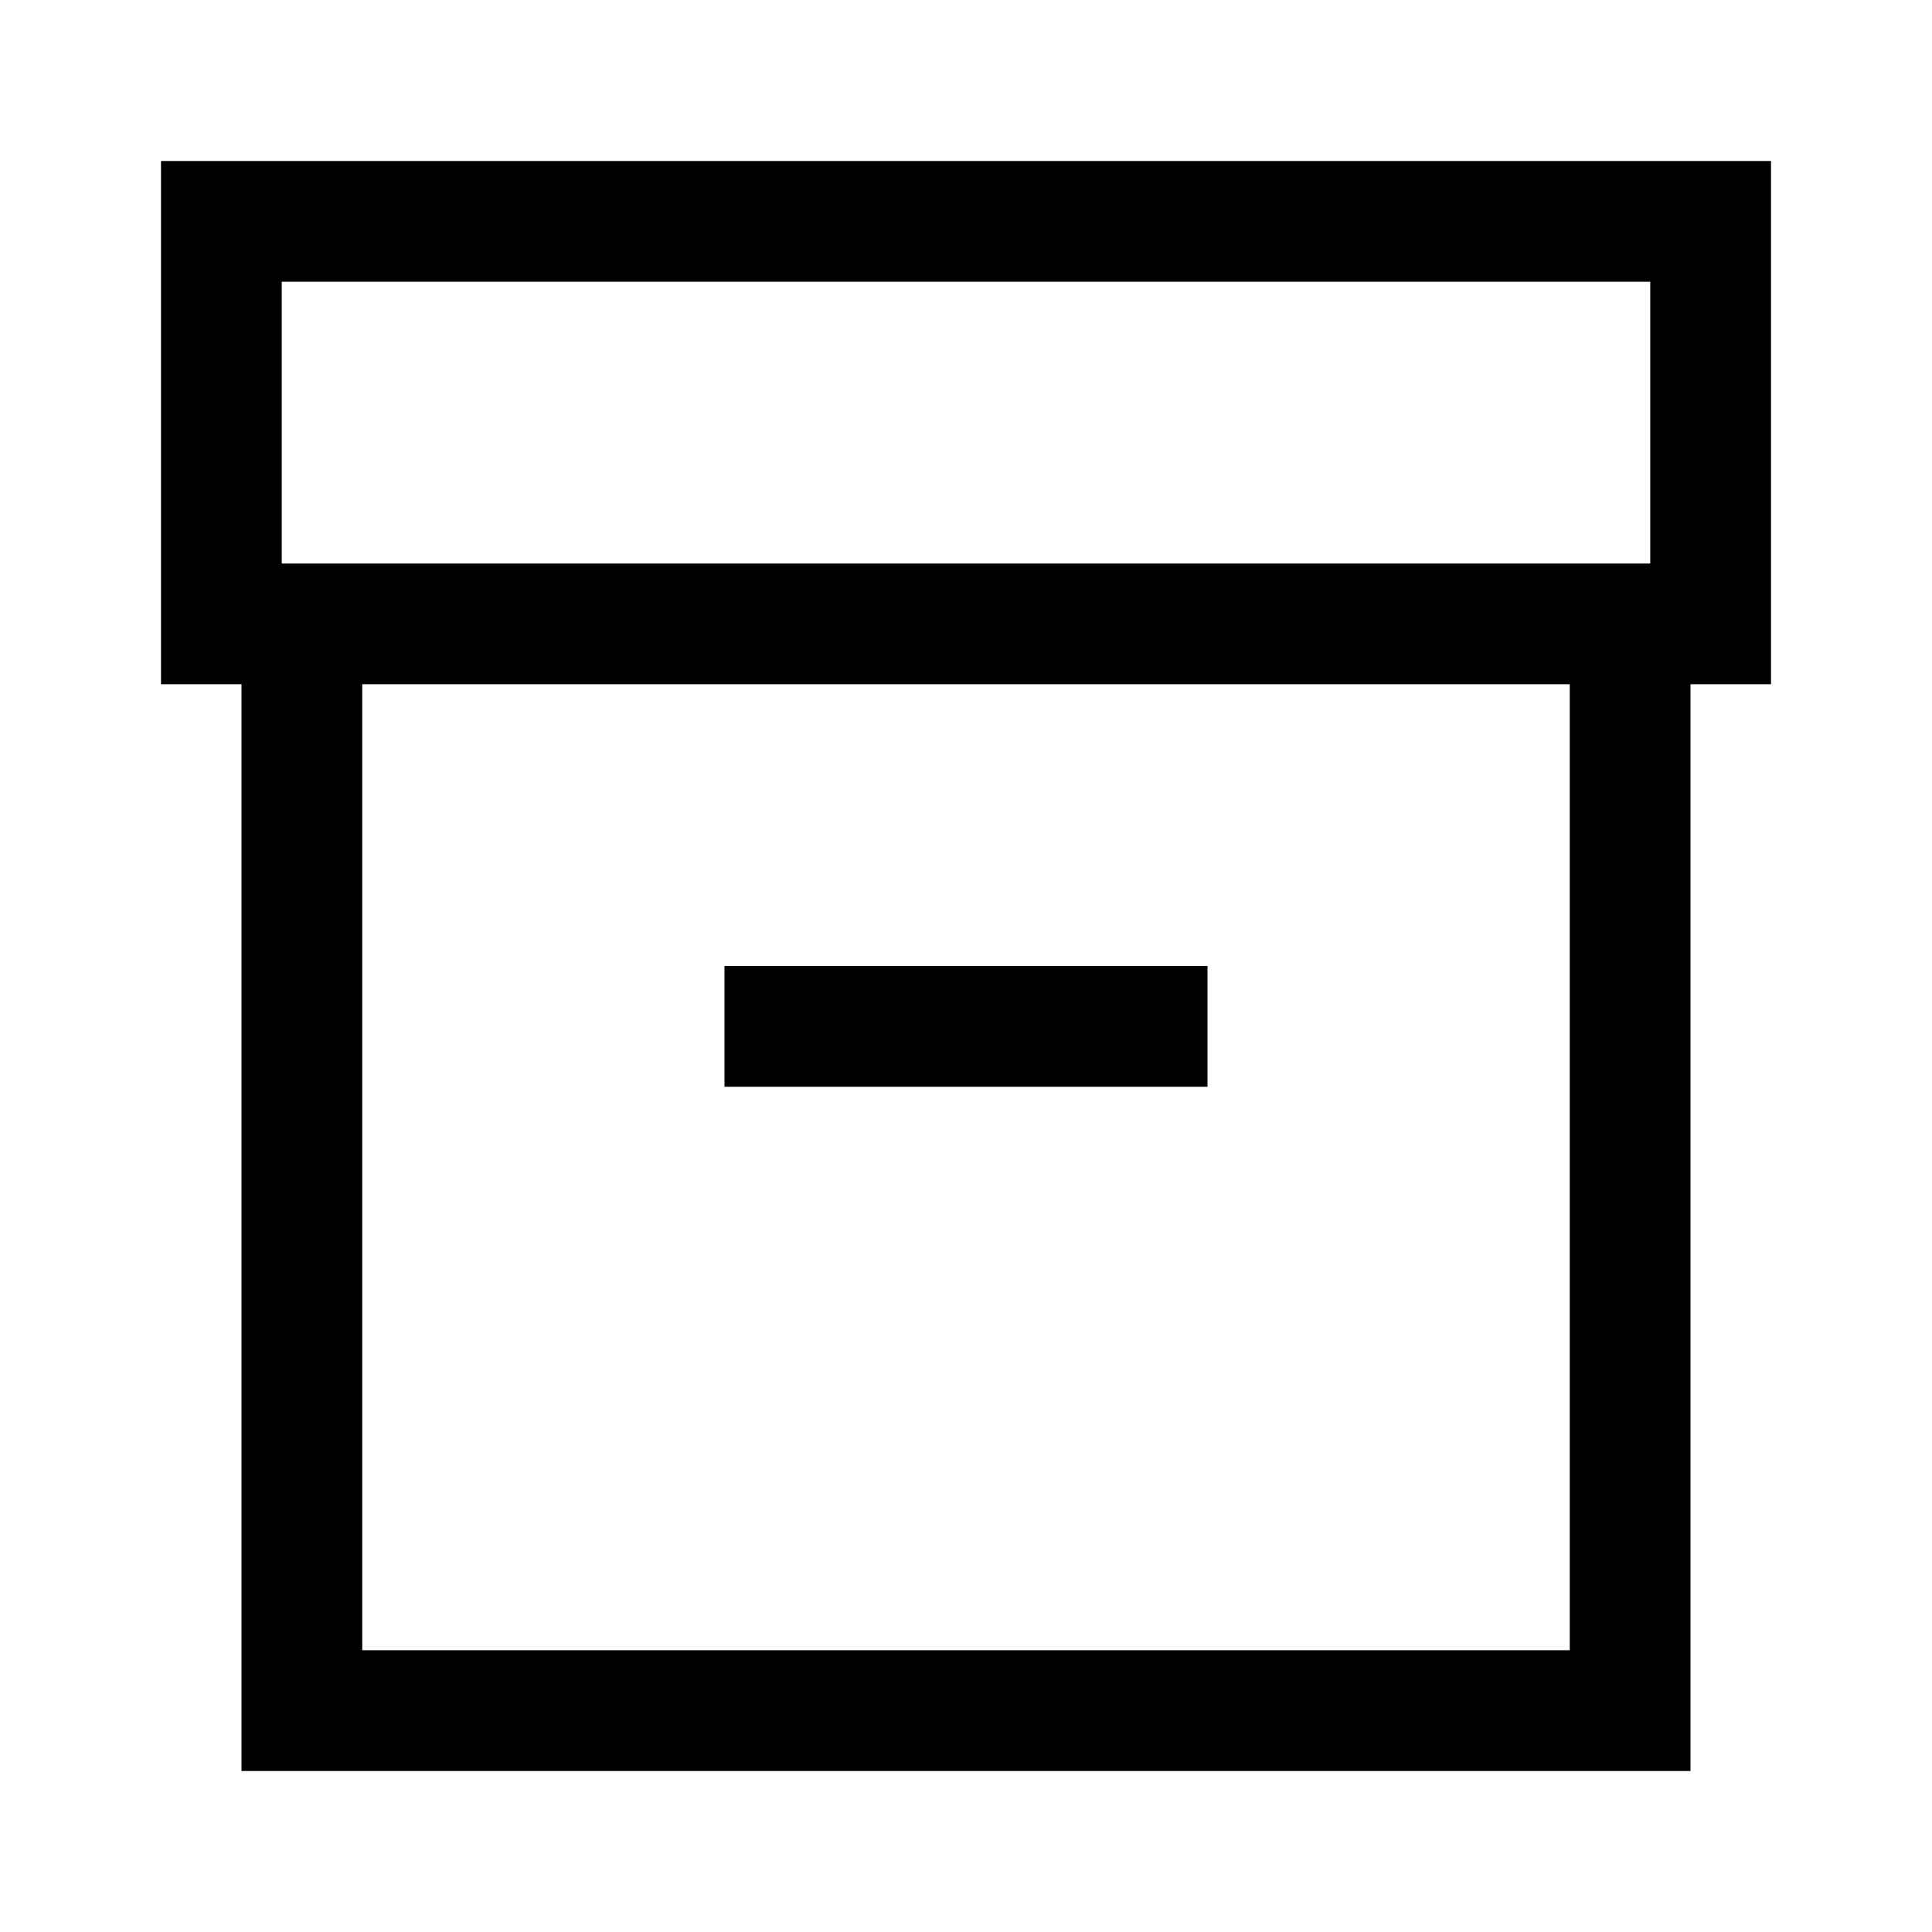 <svg xmlns="http://www.w3.org/2000/svg" width="48" height="48" viewBox="0 -960 960 960"><path d="M120-80v-540H80v-260h800v260h-40v540H120Zm60-60h600v-480H180v480Zm-40-540h680v-140H140v140Zm220 260h240v-60H360v60Zm120 40Z"/></svg>